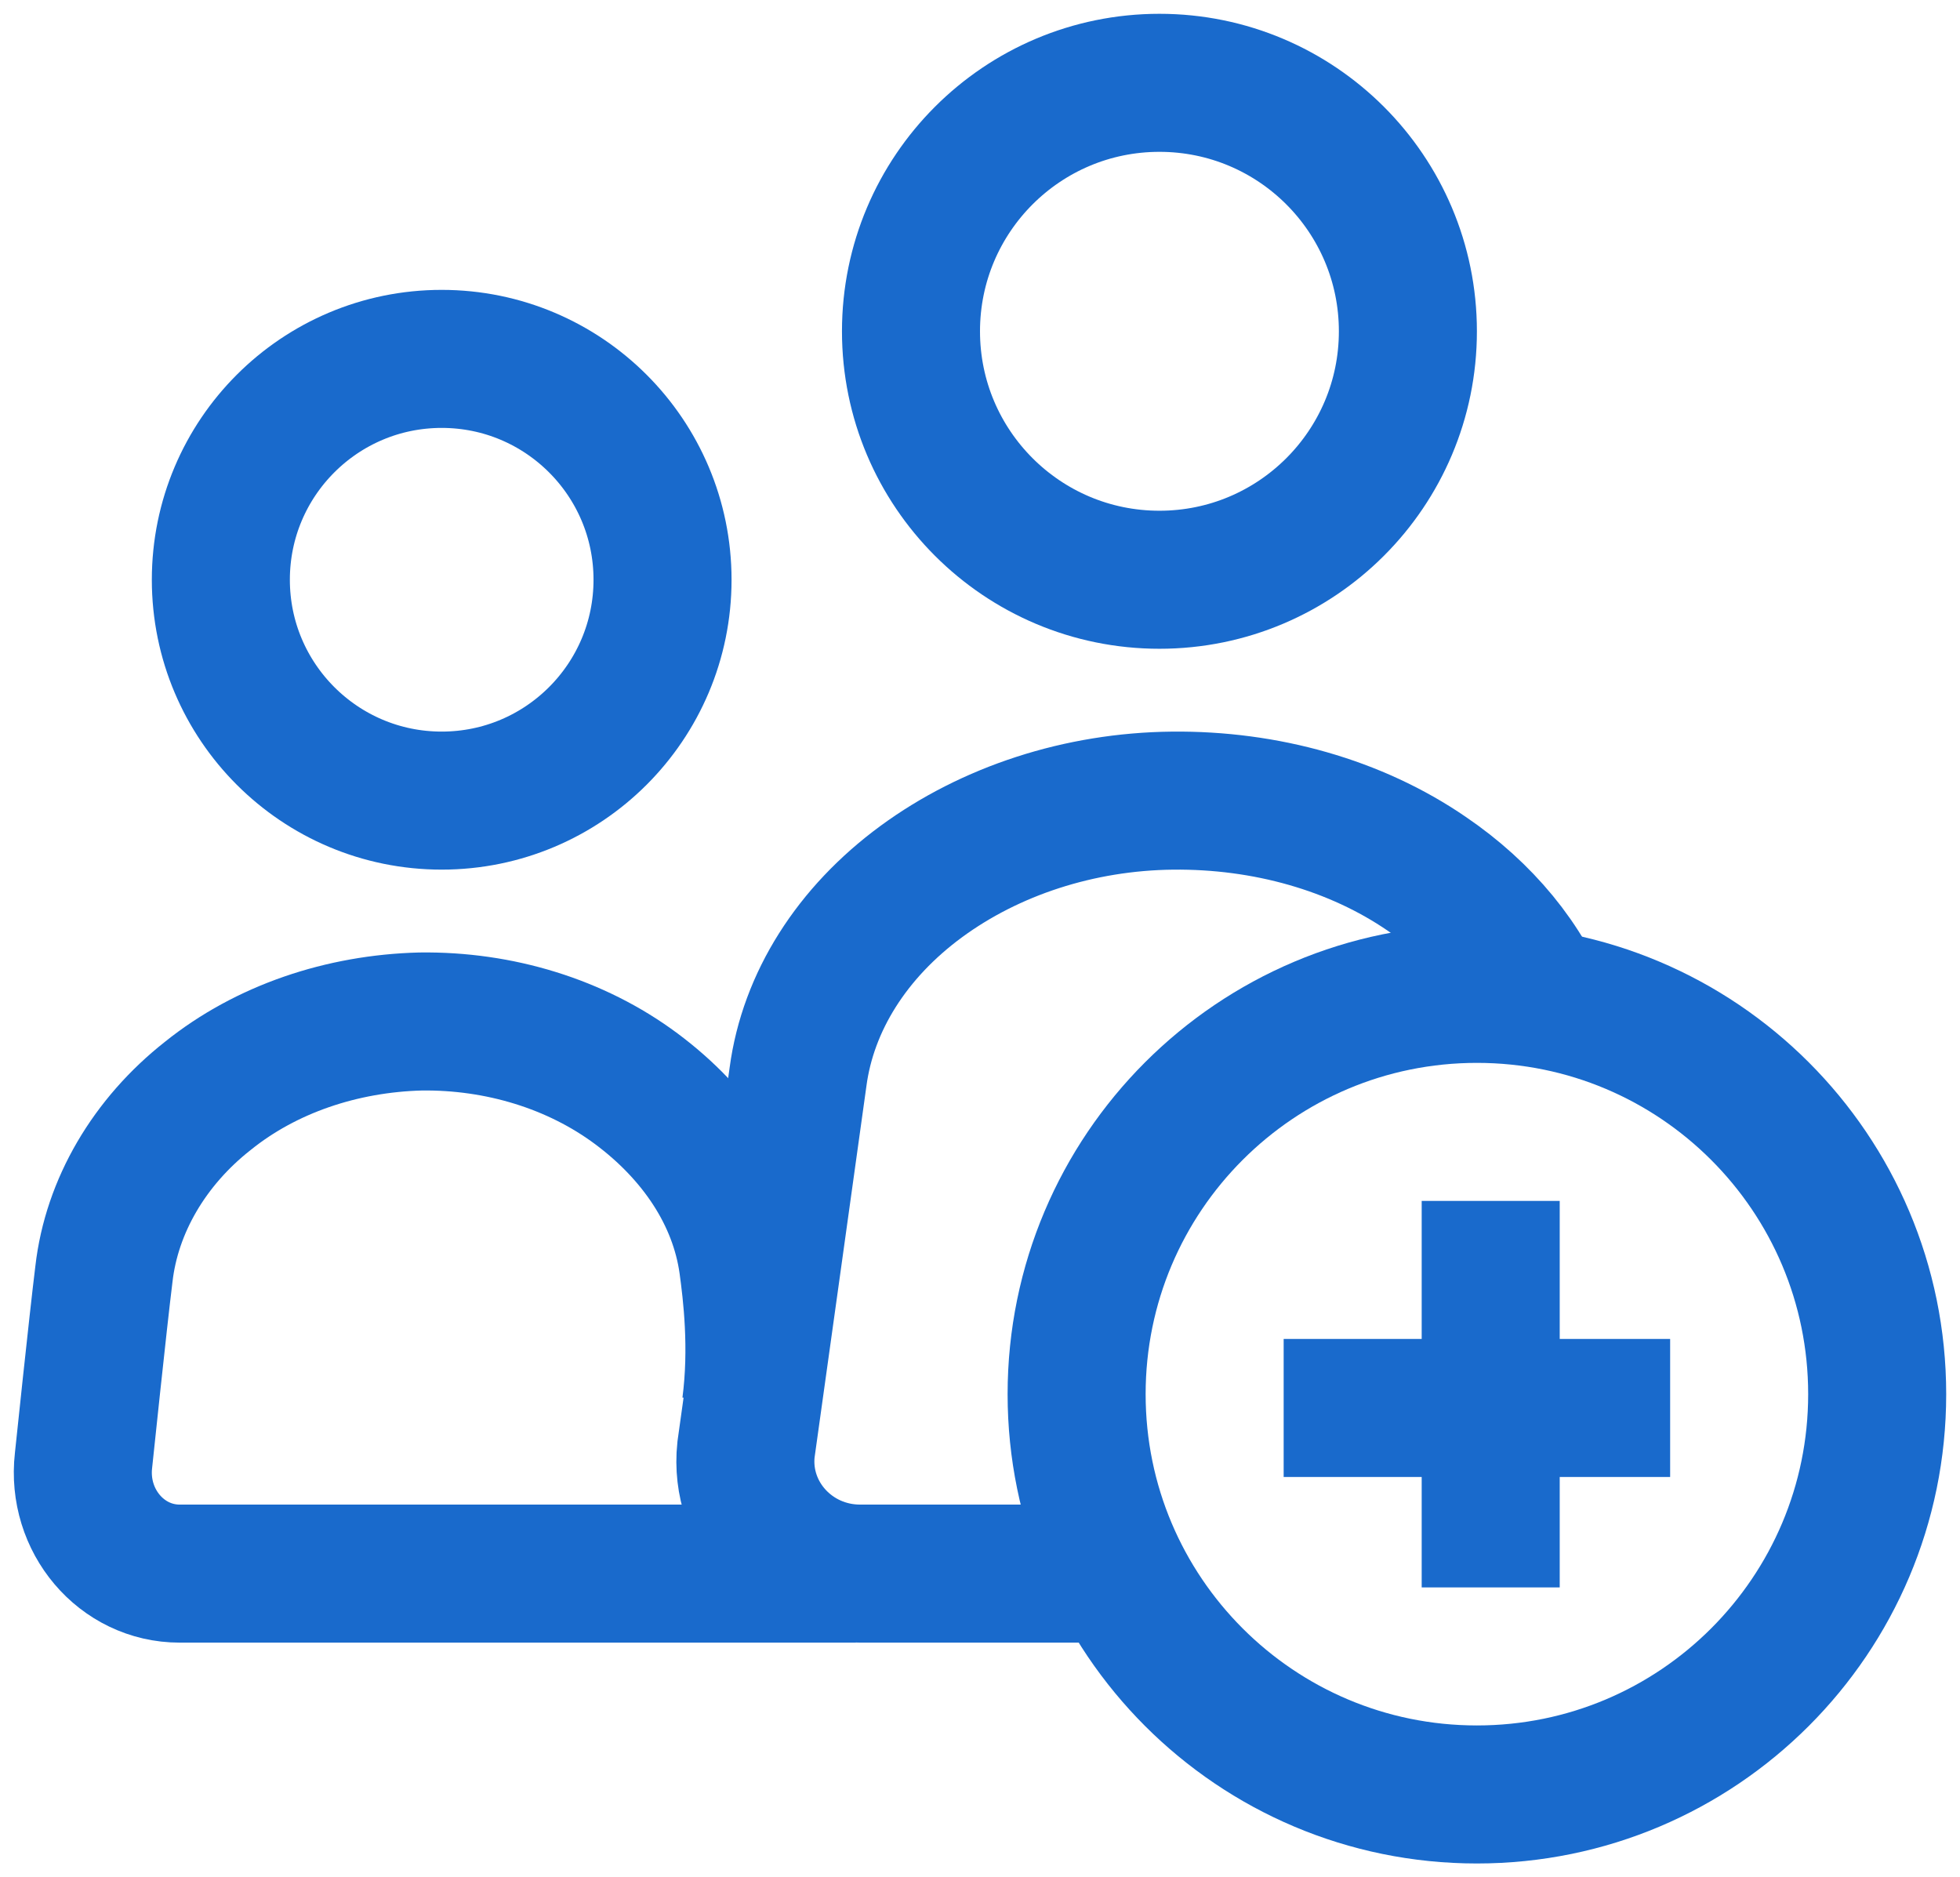 <svg width="71" height="68" viewBox="0 0 71 68" fill="none" xmlns="http://www.w3.org/2000/svg">
<path d="M31 57H6.509C4.397 57 2.778 55.081 3.025 52.904C3.025 52.904 3.553 47.849 3.764 46.152C4.045 43.68 5.418 41.355 7.529 39.695C9.64 37.997 12.385 37.075 15.235 37.001C18.086 36.964 20.866 37.813 23.047 39.436C25.229 41.06 26.742 43.274 27.094 45.783C27.235 46.816 27.481 48.809 27.2 50.949" stroke="#196ACC" stroke-width="5"/>
<path d="M40.478 57H31.157C28.691 57 26.769 54.914 27.023 52.51C27.023 52.51 28.655 40.844 28.908 39.006C29.271 36.283 30.867 33.773 33.369 31.935C35.872 30.097 39.099 29.036 42.472 29.001C45.845 28.966 49.109 29.885 51.684 31.652C53.715 33.031 55.238 34.869 56 36.92" stroke="#196ACC" stroke-width="5"/>
<path d="M16 29C20.418 29 24 25.418 24 21C24 16.582 20.418 13 16 13C11.582 13 8 16.582 8 21C8 25.418 11.582 29 16 29Z" stroke="#196ACC" stroke-width="5"/>
<path d="M42 21C46.971 21 51 16.971 51 12C51 7.029 46.971 3 42 3C37.029 3 33 7.029 33 12C33 16.971 37.029 21 42 21Z" stroke="#196ACC" stroke-width="5"/>
<path d="M53.5 65C61.508 65 68 58.508 68 50.5C68 42.492 61.508 36 53.5 36C45.492 36 39 42.492 39 50.5C39 58.508 45.492 65 53.5 65Z" stroke="#196ACC" stroke-width="5"/>
<path d="M54 55V46" stroke="#196ACC" stroke-width="5" stroke-linecap="square"/>
<path d="M58 51H49" stroke="#196ACC" stroke-width="5" stroke-linecap="square"/>
</svg>
